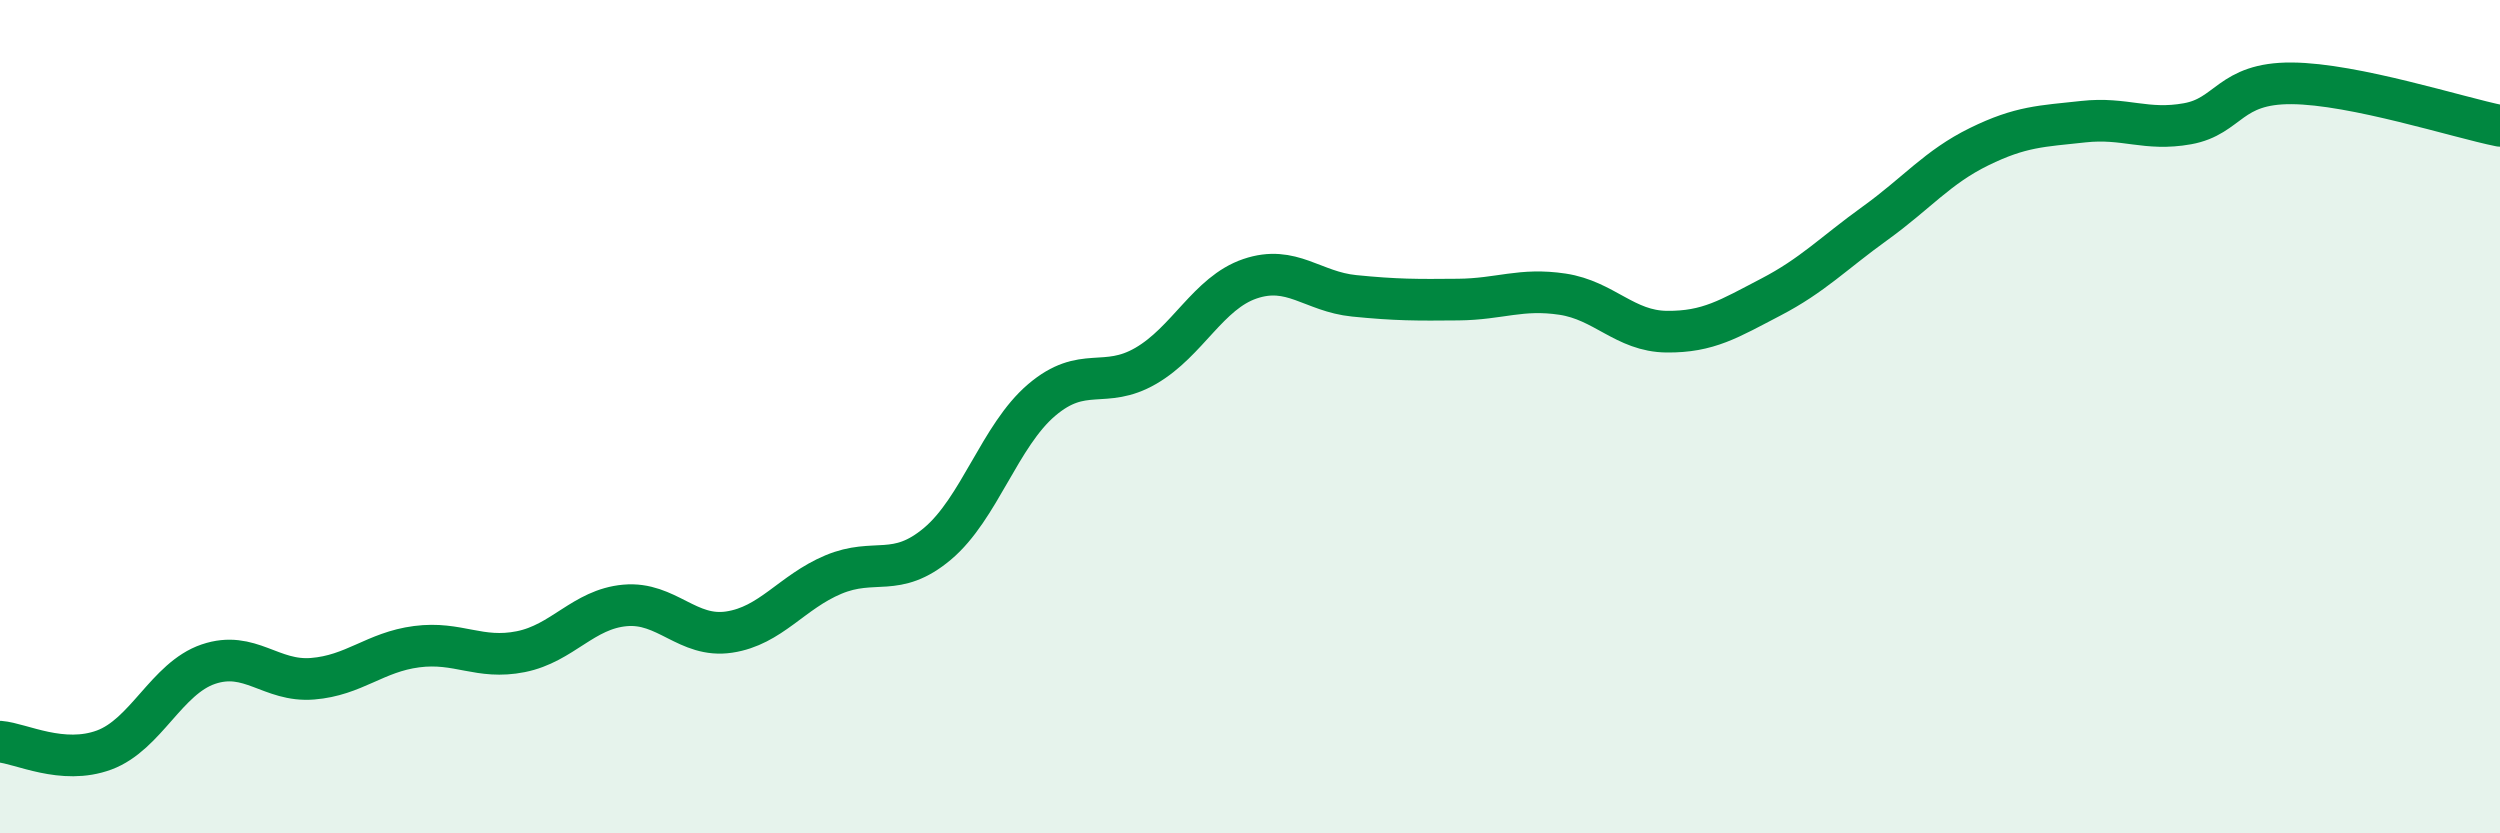 
    <svg width="60" height="20" viewBox="0 0 60 20" xmlns="http://www.w3.org/2000/svg">
      <path
        d="M 0,17.8 C 0.5,17.84 1.5,18.37 2.5,18 C 3.5,17.63 4,16.28 5,15.94 C 6,15.6 6.5,16.37 7.5,16.29 C 8.5,16.21 9,15.65 10,15.52 C 11,15.39 11.5,15.84 12.5,15.64 C 13.5,15.44 14,14.62 15,14.53 C 16,14.44 16.5,15.32 17.5,15.17 C 18.5,15.02 19,14.21 20,13.79 C 21,13.37 21.5,13.89 22.5,13.05 C 23.5,12.21 24,10.45 25,9.6 C 26,8.75 26.5,9.36 27.5,8.78 C 28.5,8.2 29,7.03 30,6.69 C 31,6.35 31.5,7 32.5,7.1 C 33.5,7.2 34,7.2 35,7.19 C 36,7.18 36.5,6.91 37.5,7.06 C 38.5,7.21 39,7.95 40,7.96 C 41,7.97 41.5,7.65 42.5,7.13 C 43.5,6.61 44,6.08 45,5.36 C 46,4.64 46.5,4.01 47.5,3.52 C 48.5,3.03 49,3.03 50,2.92 C 51,2.81 51.5,3.15 52.5,2.97 C 53.5,2.79 53.5,1.99 55,2 C 56.5,2.01 59,2.82 60,3.02L60 20L0 20Z"
        fill="#008740"
        opacity="0.1"
        stroke-linecap="round"
        stroke-linejoin="round"
      />
      <path
        d="M 0,17.8 C 0.5,17.84 1.5,18.37 2.5,18 C 3.5,17.63 4,16.28 5,15.94 C 6,15.6 6.5,16.37 7.5,16.29 C 8.5,16.21 9,15.65 10,15.52 C 11,15.39 11.5,15.84 12.5,15.64 C 13.5,15.44 14,14.62 15,14.53 C 16,14.44 16.5,15.32 17.5,15.17 C 18.5,15.02 19,14.21 20,13.79 C 21,13.37 21.5,13.89 22.5,13.05 C 23.5,12.21 24,10.45 25,9.6 C 26,8.75 26.5,9.36 27.5,8.78 C 28.5,8.2 29,7.03 30,6.69 C 31,6.35 31.5,7 32.5,7.1 C 33.5,7.2 34,7.2 35,7.19 C 36,7.18 36.5,6.91 37.5,7.06 C 38.5,7.21 39,7.95 40,7.96 C 41,7.97 41.5,7.65 42.5,7.13 C 43.5,6.61 44,6.08 45,5.36 C 46,4.64 46.5,4.01 47.5,3.52 C 48.5,3.03 49,3.03 50,2.92 C 51,2.81 51.5,3.15 52.5,2.97 C 53.5,2.79 53.5,1.99 55,2 C 56.5,2.01 59,2.82 60,3.02"
        stroke="#008740"
        stroke-width="1"
        fill="none"
        stroke-linecap="round"
        stroke-linejoin="round"
      />
    </svg>
  